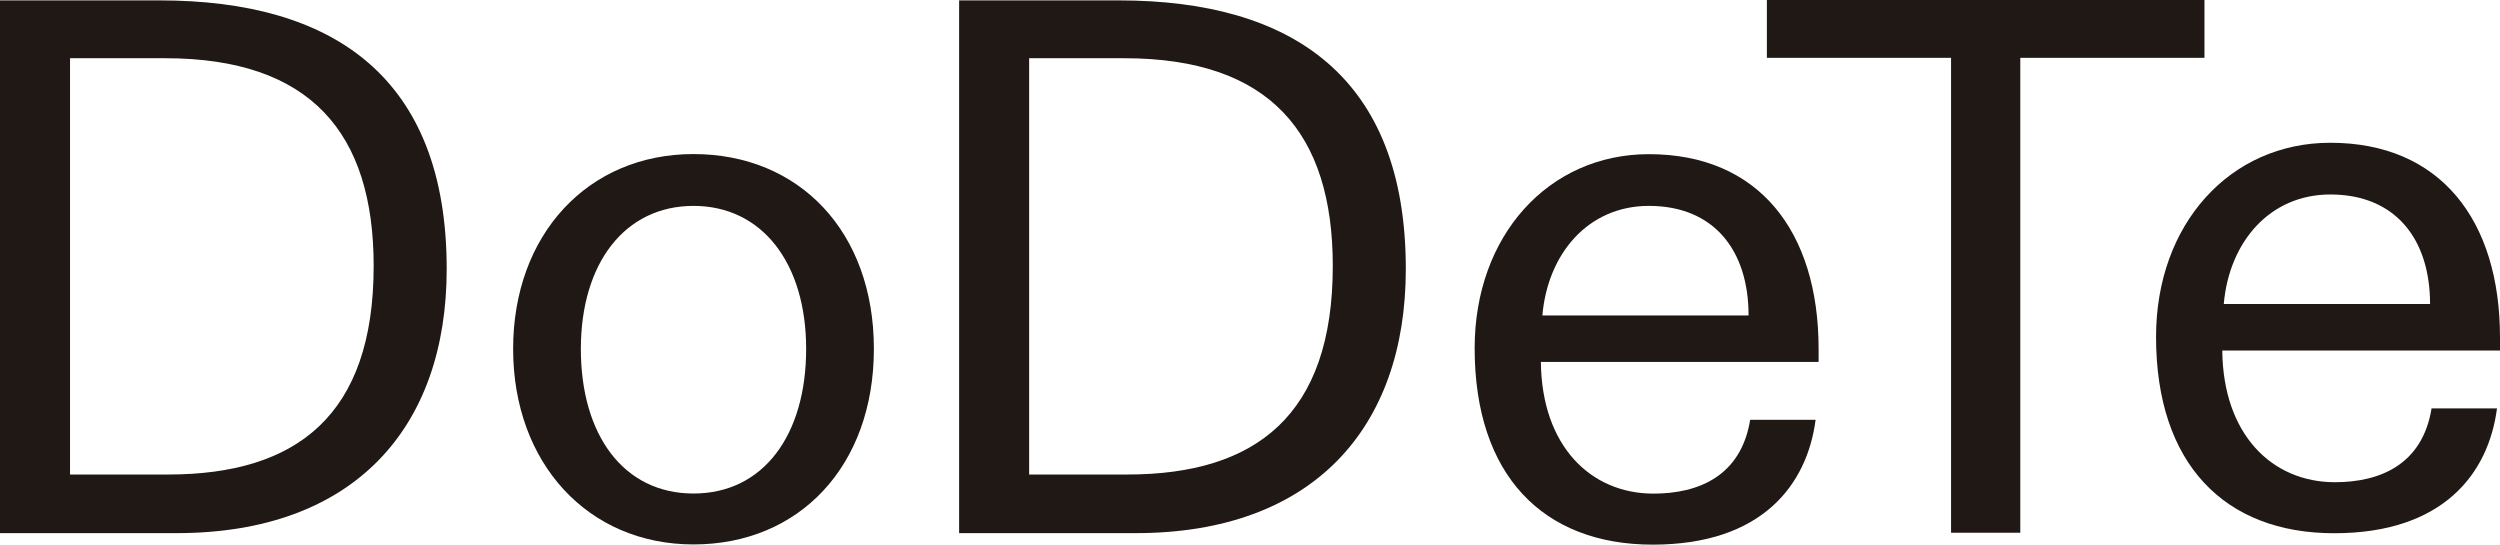 <?xml version="1.0" encoding="UTF-8"?><svg xmlns="http://www.w3.org/2000/svg" viewBox="0 0 249.89 54.43"><defs><style>.d{fill:#201815;}</style></defs><g id="a"/><g id="b"><g id="c"><g><path class="d" d="M69.32,15.4c-10.57,0-18.03,8.06-18.03,19.47s7.46,19.55,18.03,19.55,18.03-7.83,18.03-19.55-7.46-19.47-18.03-19.47m0,33.93c-7,0-11.26-5.86-11.26-14.45s4.41-14.3,11.26-14.3,11.26,5.71,11.26,14.3-4.26,14.45-11.26,14.45"/><path class="d" d="M15.97,.04H0V53.29H17.65c17.72,0,27-10.5,27-26.4C44.65,7.65,33.24,.04,15.97,.04m.84,47.39H7V5.82h9.51c14.53,0,20.84,7.46,20.84,20.77,0,14.91-7.68,20.84-20.54,20.84"/><path class="d" d="M181.78,34.88c0-11.79-6.01-19.47-16.96-19.47-10.04,0-17.42,8.14-17.42,19.4,0,12.7,6.85,19.63,17.8,19.63s15.44-6.01,16.28-12.48h-6.54c-.91,5.63-5.17,7.38-9.66,7.38-6.31,0-11.18-4.79-11.26-13.16h27.76v-1.29Zm-27.61-3.35c.53-6.16,4.56-10.95,10.65-10.95,6.47,0,9.96,4.41,9.96,10.95h-20.61Z"/><path class="d" d="M111.84,.04h-15.97V53.29h17.65c17.72,0,27-10.5,27-26.4C140.52,7.65,129.11,.04,111.84,.04m.84,47.39h-9.81V5.82h9.51c14.53,0,20.84,7.46,20.84,20.77,0,14.91-7.68,20.84-20.54,20.84"/><path class="d" d="M249.89,33.74c0-11.79-6.01-19.47-16.96-19.47-10.04,0-17.42,8.14-17.42,19.4,0,12.7,6.85,19.63,17.8,19.63s15.44-6.01,16.28-12.48h-6.54c-.91,5.63-5.17,7.38-9.66,7.38-6.31,0-11.18-4.79-11.26-13.16h27.77v-1.29Zm-27.61-3.35c.53-6.16,4.56-10.95,10.65-10.95,6.47,0,9.97,4.41,9.97,10.95h-20.61Z"/><polygon class="d" points="195.02 53.25 201.94 53.25 201.94 5.78 220.35 5.78 220.35 0 176.61 0 176.61 5.78 195.02 5.78 195.02 53.25"/></g></g></g></svg>